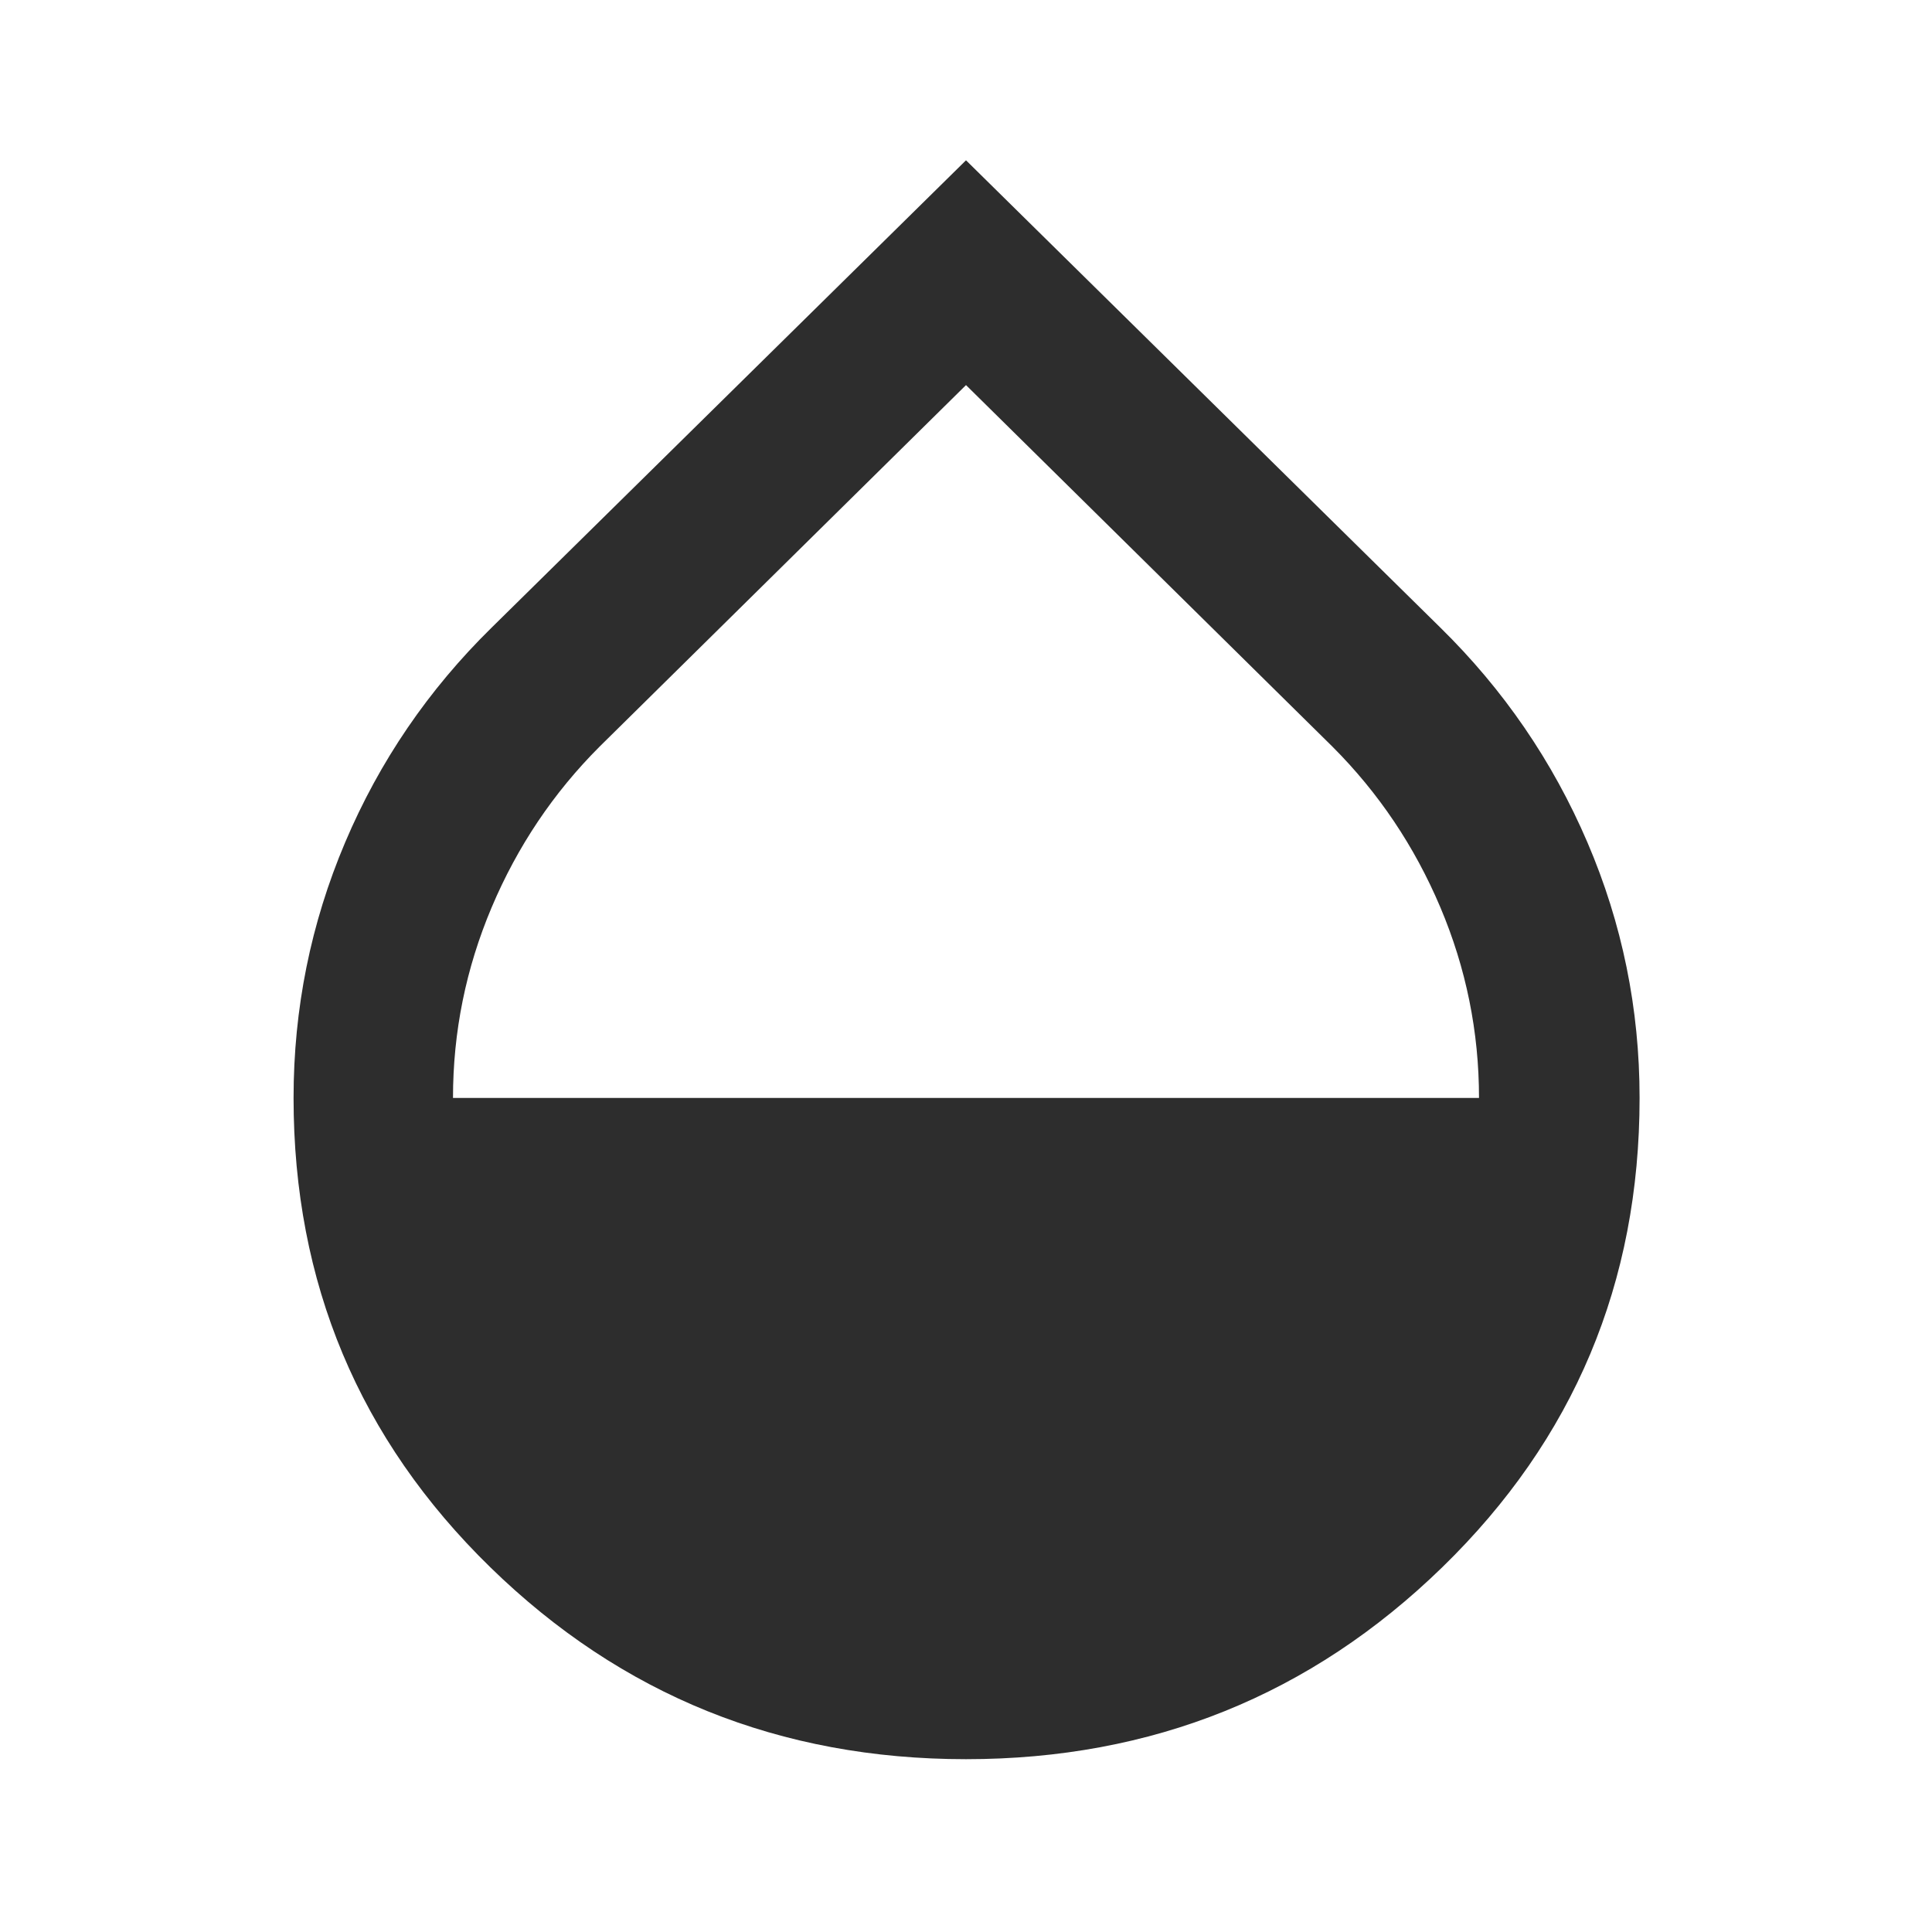 <svg xmlns="http://www.w3.org/2000/svg" height="48px" viewBox="0 -960 960 960" width="48px" fill="#2d2d2d"><path d="M480-85.87q-138.65 0-236.39-95.38-97.74-95.38-97.74-233.18 0-66.54 25.63-126.99 25.63-60.46 72.89-106.82L480-880.35l235.61 232.11q47.26 46.36 73.17 106.82 25.92 60.45 25.92 126.99 0 137.8-98.03 233.18Q618.65-85.87 480-85.87ZM225.09-414.43h509.82q0-49.31-19.21-94.74-19.22-45.44-53.66-79.87L480-768.65 297.96-589.04q-34.44 34.43-53.66 79.91-19.21 45.47-19.21 94.7Z"/></svg>